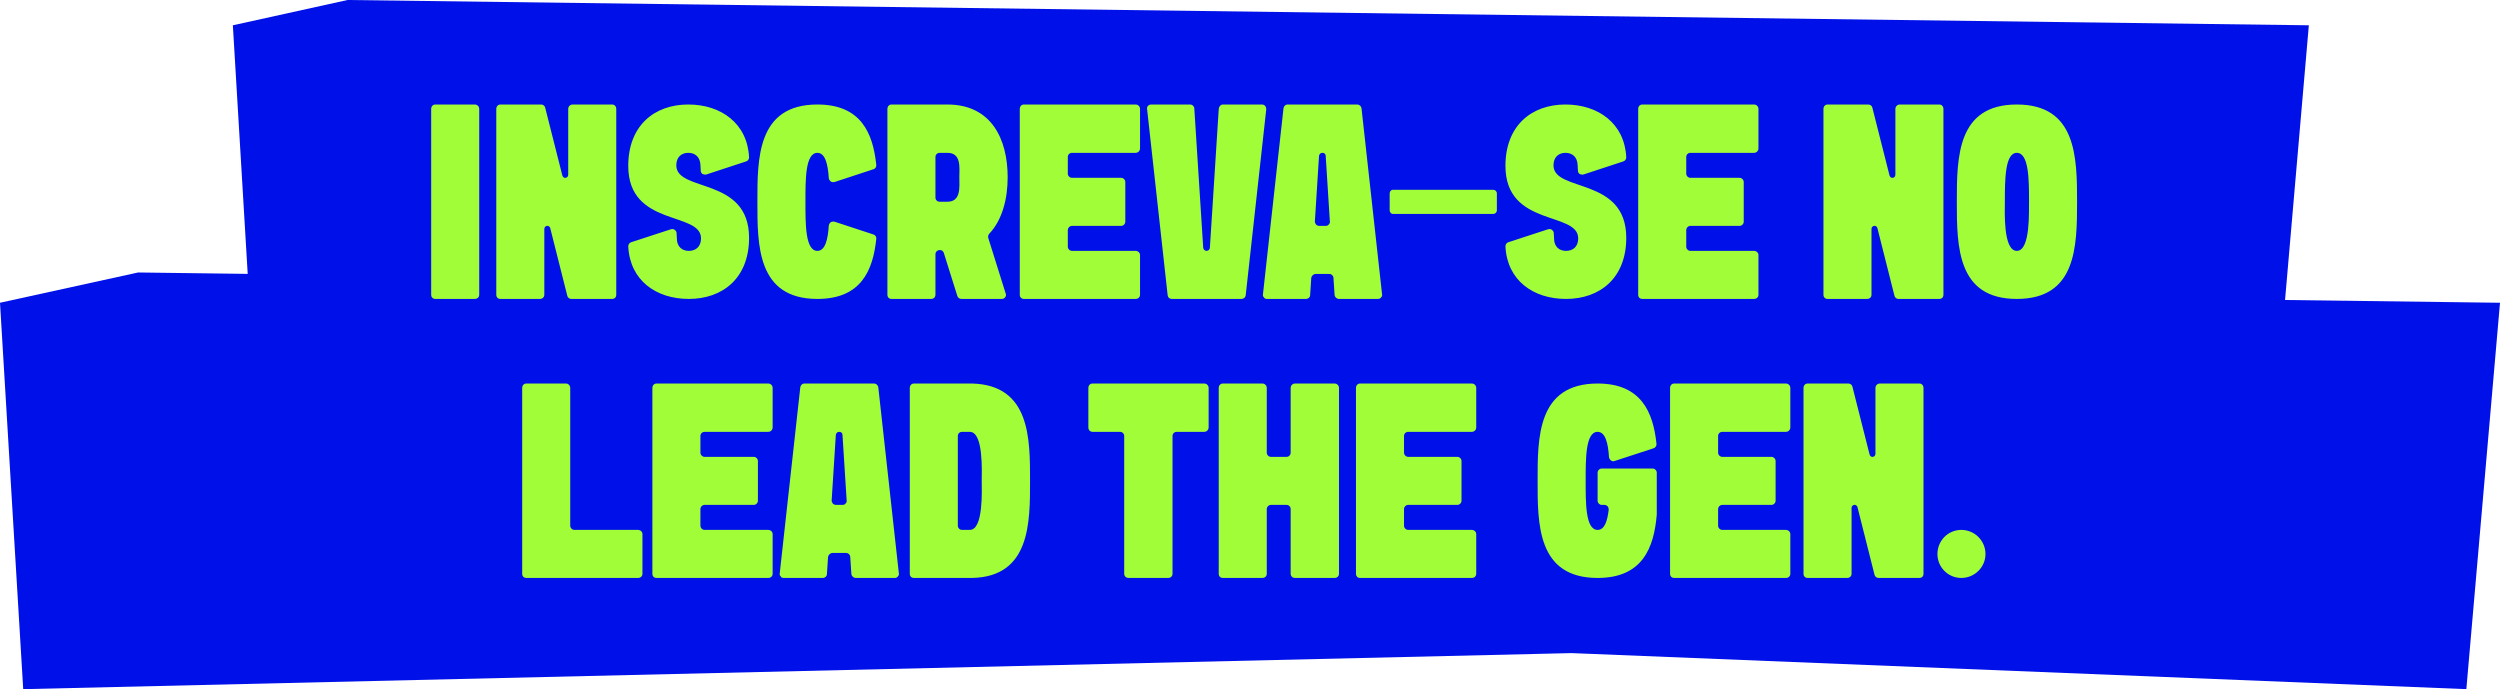 <svg xmlns="http://www.w3.org/2000/svg" width="896" height="247" viewBox="0 0 896 247" fill="none"><path d="M827.488 9.064L818.961 107.521L896 108.509L883.937 246.99L563.224 234.072L8.319 246.99L0 108.509L49.5 97.657L88.777 98.16L83.457 9.064L124.562 0L827.488 9.064Z" fill="#0010E9"></path><path d="M154.535 39.048C154.535 38.152 155.132 37.455 156.028 37.455H170.164C171.06 37.455 171.756 38.152 171.756 39.048V105.644C171.756 106.539 171.06 107.137 170.164 107.137H156.028C155.132 107.137 154.535 106.539 154.535 105.644V39.048ZM177.866 39.048C177.866 38.152 178.463 37.455 179.359 37.455H193.992C194.59 37.455 195.286 37.953 195.386 38.55L201.558 62.939C201.757 63.536 202.255 63.835 202.752 63.735C203.25 63.636 203.648 63.237 203.648 62.64V39.048C203.648 38.152 204.345 37.455 205.241 37.455H219.376C220.272 37.455 220.869 38.152 220.869 39.048V105.644C220.869 106.539 220.272 107.137 219.376 107.137H204.743C204.146 107.137 203.549 106.739 203.35 106.141L197.178 81.653C196.979 81.155 196.481 80.857 195.983 80.956C195.485 81.056 195.087 81.454 195.087 82.051V105.644C195.087 106.539 194.39 107.137 193.495 107.137H179.359C178.463 107.137 177.866 106.539 177.866 105.644V39.048ZM225.166 88.323C225.166 87.626 225.564 87.029 226.162 86.829L240.496 82.151C240.994 82.051 241.392 82.051 241.79 82.35C242.188 82.649 242.487 83.047 242.487 83.544L242.587 85.336C242.587 85.436 242.587 85.436 242.587 85.436C242.587 88.422 244.478 89.915 246.867 89.915C249.356 89.915 251.247 88.422 251.247 85.436C251.247 75.68 225.166 81.454 225.166 59.455C225.166 45.021 234.524 37.455 246.668 37.455C258.414 37.455 267.871 44.224 268.468 56.369C268.468 57.066 268.07 57.663 267.373 57.862L253.138 62.541C252.641 62.64 252.143 62.541 251.745 62.341C251.347 62.043 251.148 61.645 251.148 61.147L251.048 59.355C251.048 59.255 251.048 59.255 251.048 59.255C250.948 56.269 249.157 54.776 246.668 54.776C244.279 54.776 242.388 56.269 242.388 59.255C242.388 69.011 268.468 63.237 268.468 85.237C268.468 99.671 259.012 107.137 246.867 107.137C235.121 107.137 225.764 100.467 225.166 88.323ZM271.451 72.296C271.451 57.066 271.252 37.455 292.953 37.455C308.581 37.455 312.862 47.708 314.056 59.056C314.156 59.753 313.758 60.45 313.061 60.649L299.124 65.228C298.627 65.328 298.129 65.328 297.731 65.029C297.333 64.731 297.133 64.332 297.034 63.835C296.735 58.857 295.74 54.776 292.953 54.776C288.573 54.776 288.672 64.631 288.672 72.296C288.672 80.06 288.573 89.915 292.953 89.915C295.74 89.915 296.735 85.834 297.034 80.857C297.133 80.359 297.333 79.961 297.731 79.662C298.129 79.364 298.627 79.364 299.124 79.463L313.061 84.042C313.758 84.241 314.156 84.938 314.056 85.635C312.862 96.983 308.581 107.137 292.953 107.137C271.252 107.137 271.451 87.626 271.451 72.296ZM339.547 72.296C344.525 72.296 343.828 66.921 343.828 63.536C343.828 60.151 344.624 54.776 339.547 54.776H336.76C335.964 54.776 335.267 55.373 335.267 56.269V70.803C335.267 71.699 335.964 72.296 336.76 72.296H339.547ZM338.253 90.612C338.054 90.015 337.557 89.617 336.86 89.617H336.76C335.964 89.617 335.267 90.314 335.267 91.11V105.644C335.267 106.539 334.57 107.137 333.774 107.137H319.539C318.643 107.137 318.046 106.539 318.046 105.644V39.048C318.046 38.152 318.643 37.455 319.539 37.455H339.547C355.276 37.455 361.149 49.799 361.149 63.536C361.149 71.4 359.158 78.866 354.579 83.744C354.181 84.142 354.081 84.739 354.181 85.237L360.452 105.245C360.651 105.644 360.552 106.141 360.253 106.539C359.954 106.938 359.556 107.137 359.058 107.137H344.624C343.927 107.137 343.33 106.739 343.131 106.141L338.253 90.612ZM365.485 39.048C365.485 38.152 366.082 37.455 366.978 37.455H406.996C407.891 37.455 408.588 38.152 408.588 39.048V53.183C408.588 54.079 407.891 54.776 406.996 54.776H384.2C383.403 54.776 382.706 55.373 382.706 56.269V62.242C382.706 63.038 383.403 63.735 384.2 63.735H401.819C402.616 63.735 403.312 64.432 403.312 65.228V79.463C403.312 80.26 402.616 80.956 401.819 80.956H384.2C383.403 80.956 382.706 81.653 382.706 82.45V88.422C382.706 89.219 383.403 89.915 384.2 89.915H406.996C407.891 89.915 408.588 90.612 408.588 91.409V105.644C408.588 106.539 407.891 107.137 406.996 107.137H366.978C366.082 107.137 365.485 106.539 365.485 105.644C365.485 83.445 365.485 61.246 365.485 39.048ZM411.124 39.147C411.024 38.749 411.124 38.351 411.422 37.953C411.721 37.654 412.119 37.455 412.617 37.455H426.553C427.349 37.455 428.046 38.152 428.046 38.948L431.232 88.82C431.331 89.418 431.829 89.915 432.426 89.915C433.023 89.915 433.621 89.418 433.621 88.82L436.806 38.948C436.906 38.152 437.503 37.455 438.299 37.455H452.335C452.733 37.455 453.132 37.654 453.43 37.953C453.729 38.351 453.828 38.749 453.828 39.147L446.462 105.843C446.363 106.639 445.666 107.137 444.969 107.137H419.983C419.187 107.137 418.589 106.639 418.49 105.843L411.124 39.147ZM475.13 55.871C475.13 55.174 474.633 54.776 473.936 54.776C473.338 54.776 472.841 55.174 472.741 55.871L471.248 79.364C471.248 79.762 471.447 80.16 471.646 80.459C471.945 80.757 472.343 80.956 472.841 80.956H475.13C475.528 80.956 475.927 80.857 476.225 80.459C476.524 80.16 476.723 79.762 476.623 79.364L475.13 55.871ZM495.338 105.544C495.437 105.942 495.238 106.34 494.94 106.639C494.641 107.037 494.243 107.137 493.845 107.137H479.908C479.112 107.137 478.415 106.539 478.316 105.743L477.918 99.671C477.918 98.874 477.221 98.178 476.424 98.178H471.547C470.75 98.178 470.053 98.874 469.954 99.671L469.556 105.743C469.556 106.539 468.859 107.137 468.063 107.137H454.126C453.629 107.137 453.23 107.037 453.031 106.639C452.733 106.34 452.534 105.942 452.633 105.544L459.999 38.849C460.099 38.052 460.696 37.455 461.493 37.455H486.478C487.175 37.455 487.872 38.052 487.972 38.849L495.338 105.544ZM498.054 69.31C498.054 68.613 498.552 68.016 499.249 68.016H535.185C535.882 68.016 536.479 68.613 536.479 69.31V75.382C536.479 76.079 535.882 76.676 535.185 76.676H499.249C498.552 76.676 498.054 76.079 498.054 75.382V69.31ZM539.55 88.323C539.55 87.626 539.948 87.029 540.545 86.829L554.88 82.151C555.378 82.051 555.776 82.051 556.174 82.35C556.572 82.649 556.871 83.047 556.871 83.544L556.97 85.336C556.97 85.436 556.97 85.436 556.97 85.436C556.97 88.422 558.862 89.915 561.251 89.915C563.739 89.915 565.631 88.422 565.631 85.436C565.631 75.68 539.55 81.454 539.55 59.455C539.55 45.021 548.907 37.455 561.052 37.455C572.798 37.455 582.255 44.224 582.852 56.369C582.852 57.066 582.454 57.663 581.757 57.862L567.522 62.541C567.024 62.64 566.527 62.541 566.128 62.341C565.73 62.043 565.531 61.645 565.531 61.147L565.432 59.355C565.432 59.255 565.432 59.255 565.432 59.255C565.332 56.269 563.54 54.776 561.052 54.776C558.663 54.776 556.771 56.269 556.771 59.255C556.771 69.011 582.852 63.237 582.852 85.237C582.852 99.671 573.395 107.137 561.251 107.137C549.504 107.137 540.147 100.467 539.55 88.323ZM587.129 39.048C587.129 38.152 587.726 37.455 588.622 37.455H628.639C629.535 37.455 630.232 38.152 630.232 39.048V53.183C630.232 54.079 629.535 54.776 628.639 54.776H605.843C605.047 54.776 604.35 55.373 604.35 56.269V62.242C604.35 63.038 605.047 63.735 605.843 63.735H623.463C624.259 63.735 624.956 64.432 624.956 65.228V79.463C624.956 80.26 624.259 80.956 623.463 80.956H605.843C605.047 80.956 604.35 81.653 604.35 82.45V88.422C604.35 89.219 605.047 89.915 605.843 89.915H628.639C629.535 89.915 630.232 90.612 630.232 91.409V105.644C630.232 106.539 629.535 107.137 628.639 107.137H588.622C587.726 107.137 587.129 106.539 587.129 105.644C587.129 83.445 587.129 61.246 587.129 39.048ZM653.524 39.048C653.524 38.152 654.122 37.455 655.018 37.455H669.651C670.248 37.455 670.945 37.953 671.044 38.55L677.216 62.939C677.415 63.536 677.913 63.835 678.411 63.735C678.908 63.636 679.307 63.237 679.307 62.64V39.048C679.307 38.152 680.003 37.455 680.899 37.455H695.035C695.931 37.455 696.528 38.152 696.528 39.048V105.644C696.528 106.539 695.931 107.137 695.035 107.137H680.402C679.804 107.137 679.207 106.739 679.008 106.141L672.836 81.653C672.637 81.155 672.139 80.857 671.642 80.956C671.144 81.056 670.746 81.454 670.746 82.051V105.644C670.746 106.539 670.049 107.137 669.153 107.137H655.018C654.122 107.137 653.524 106.539 653.524 105.644V39.048ZM722.824 89.915C727.801 89.915 727.105 75.481 727.204 72.296C727.204 64.631 727.204 54.776 722.824 54.776C718.544 54.776 718.544 64.631 718.544 72.296C718.544 75.481 717.847 89.915 722.824 89.915ZM701.322 72.296C701.322 56.17 701.521 37.455 722.824 37.455C744.127 37.455 744.425 56.17 744.425 72.296C744.425 88.522 744.127 107.137 722.824 107.137C701.521 107.137 701.322 88.522 701.322 72.296ZM187.15 139.048C187.15 138.152 187.747 137.455 188.643 137.455H202.878C203.674 137.455 204.371 138.152 204.371 139.048C204.371 155.473 204.371 171.898 204.371 188.422C204.371 189.219 205.068 189.915 205.864 189.915H228.66C229.556 189.915 230.253 190.612 230.253 191.409V205.644C230.253 206.539 229.556 207.137 228.66 207.137H188.643C187.747 207.137 187.15 206.539 187.15 205.644C187.15 183.445 187.15 161.246 187.15 139.048ZM233.812 139.048C233.812 138.152 234.409 137.455 235.305 137.455H275.322C276.218 137.455 276.915 138.152 276.915 139.048V153.183C276.915 154.079 276.218 154.776 275.322 154.776H252.526C251.73 154.776 251.033 155.373 251.033 156.269V162.242C251.033 163.038 251.73 163.735 252.526 163.735H270.145C270.942 163.735 271.639 164.432 271.639 165.228V179.463C271.639 180.26 270.942 180.956 270.145 180.956H252.526C251.73 180.956 251.033 181.653 251.033 182.45V188.422C251.033 189.219 251.73 189.915 252.526 189.915H275.322C276.218 189.915 276.915 190.612 276.915 191.409V205.644C276.915 206.539 276.218 207.137 275.322 207.137H235.305C234.409 207.137 233.812 206.539 233.812 205.644C233.812 183.445 233.812 161.246 233.812 139.048ZM301.947 155.871C301.947 155.174 301.449 154.776 300.752 154.776C300.155 154.776 299.657 155.174 299.558 155.871L298.065 179.364C298.065 179.762 298.264 180.16 298.463 180.459C298.762 180.757 299.16 180.956 299.657 180.956H301.947C302.345 180.956 302.743 180.857 303.042 180.459C303.341 180.16 303.54 179.762 303.44 179.364L301.947 155.871ZM322.155 205.544C322.254 205.942 322.055 206.34 321.757 206.639C321.458 207.037 321.06 207.137 320.662 207.137H306.725C305.929 207.137 305.232 206.539 305.132 205.743L304.734 199.671C304.734 198.874 304.037 198.178 303.241 198.178H298.363C297.567 198.178 296.87 198.874 296.771 199.671L296.373 205.743C296.373 206.539 295.676 207.137 294.879 207.137H280.943C280.445 207.137 280.047 207.037 279.848 206.639C279.549 206.34 279.35 205.942 279.45 205.544L286.816 138.849C286.916 138.052 287.513 137.455 288.309 137.455H313.295C313.992 137.455 314.689 138.052 314.788 138.849L322.155 205.544ZM351.848 172.296C351.848 169.11 352.545 154.776 347.567 154.776H344.78C343.984 154.776 343.287 155.373 343.287 156.269C343.287 167.02 343.287 177.671 343.287 188.422C343.287 189.219 343.984 189.915 344.78 189.915H347.567C352.545 189.915 351.848 175.481 351.848 172.296ZM326.066 139.048C326.066 138.152 326.663 137.455 327.559 137.455H348.463C369.268 138.052 369.169 157.265 369.169 172.296C369.169 187.327 369.268 206.639 348.463 207.137H327.559C326.663 207.137 326.066 206.539 326.066 205.644C326.066 183.445 326.066 161.246 326.066 139.048ZM402.911 156.269C402.911 155.473 402.314 154.776 401.418 154.776H391.563C390.667 154.776 390.07 154.079 390.07 153.183V139.048C390.07 138.152 390.667 137.455 391.563 137.455H431.58C432.476 137.455 433.173 138.152 433.173 139.048V153.183C433.173 154.079 432.476 154.776 431.58 154.776H421.725C420.929 154.776 420.232 155.373 420.232 156.269V205.644C420.232 206.539 419.535 207.137 418.64 207.137H404.504C403.608 207.137 402.911 206.539 402.911 205.644V156.269ZM436.79 139.048C436.79 138.152 437.387 137.455 438.283 137.455H452.419C453.315 137.455 454.012 138.152 454.012 139.048V162.242C454.012 163.038 454.708 163.735 455.505 163.735H461.079C461.975 163.735 462.572 163.038 462.572 162.242V139.048C462.572 138.152 463.269 137.455 464.165 137.455H478.301C479.196 137.455 479.893 138.152 479.893 139.048V205.644C479.893 206.539 479.196 207.137 478.301 207.137H464.165C463.269 207.137 462.572 206.539 462.572 205.644V182.45C462.572 181.653 461.975 180.956 461.079 180.956H455.505C454.708 180.956 454.012 181.653 454.012 182.45V205.644C454.012 206.539 453.315 207.137 452.419 207.137H438.283C437.387 207.137 436.79 206.539 436.79 205.644V139.048ZM485.98 139.048C485.98 138.152 486.577 137.455 487.473 137.455H527.49C528.386 137.455 529.083 138.152 529.083 139.048V153.183C529.083 154.079 528.386 154.776 527.49 154.776H504.694C503.898 154.776 503.201 155.373 503.201 156.269V162.242C503.201 163.038 503.898 163.735 504.694 163.735H522.313C523.11 163.735 523.807 164.432 523.807 165.228V179.463C523.807 180.26 523.11 180.956 522.313 180.956H504.694C503.898 180.956 503.201 181.653 503.201 182.45V188.422C503.201 189.219 503.898 189.915 504.694 189.915H527.49C528.386 189.915 529.083 190.612 529.083 191.409V205.644C529.083 206.539 528.386 207.137 527.49 207.137H487.473C486.577 207.137 485.98 206.539 485.98 205.644C485.98 183.445 485.98 161.246 485.98 139.048ZM551.081 172.296C551.081 157.066 550.882 137.455 572.583 137.455C588.212 137.455 592.492 147.708 593.687 159.056C593.786 159.753 593.288 160.45 592.691 160.649L578.655 165.228C578.257 165.427 577.759 165.328 577.361 165.029C576.963 164.73 576.764 164.332 576.664 163.934C576.366 158.857 575.37 154.776 572.583 154.776C568.203 154.776 568.303 164.631 568.303 172.395C568.303 180.06 568.203 189.915 572.583 189.915C575.072 189.915 576.067 186.83 576.565 182.649C576.565 182.25 576.465 181.852 576.167 181.454C575.868 181.155 575.47 180.956 575.072 180.956H574.076C573.28 180.956 572.583 180.26 572.583 179.463V169.409C572.583 168.613 573.28 167.916 574.076 167.916H592.293C593.089 167.916 593.786 168.613 593.786 169.409C593.786 174.386 593.786 179.364 593.786 184.341C593.786 184.44 593.786 184.44 593.786 184.44C592.791 196.286 588.709 207.137 572.583 207.137C550.882 207.137 551.081 187.626 551.081 172.296ZM598.551 139.048C598.551 138.152 599.148 137.455 600.044 137.455H640.061C640.957 137.455 641.654 138.152 641.654 139.048V153.183C641.654 154.079 640.957 154.776 640.061 154.776H617.266C616.469 154.776 615.772 155.373 615.772 156.269V162.242C615.772 163.038 616.469 163.735 617.266 163.735H634.885C635.681 163.735 636.378 164.432 636.378 165.228V179.463C636.378 180.26 635.681 180.956 634.885 180.956H617.266C616.469 180.956 615.772 181.653 615.772 182.45V188.422C615.772 189.219 616.469 189.915 617.266 189.915H640.061C640.957 189.915 641.654 190.612 641.654 191.409V205.644C641.654 206.539 640.957 207.137 640.061 207.137H600.044C599.148 207.137 598.551 206.539 598.551 205.644C598.551 183.445 598.551 161.246 598.551 139.048ZM646.379 139.048C646.379 138.152 646.977 137.455 647.873 137.455H662.506C663.103 137.455 663.8 137.953 663.899 138.55L670.071 162.939C670.27 163.536 670.768 163.835 671.266 163.735C671.763 163.636 672.162 163.237 672.162 162.64V139.048C672.162 138.152 672.858 137.455 673.754 137.455H687.89C688.786 137.455 689.383 138.152 689.383 139.048V205.644C689.383 206.539 688.786 207.137 687.89 207.137H673.257C672.659 207.137 672.062 206.739 671.863 206.141L665.691 181.653C665.492 181.155 664.994 180.857 664.497 180.956C663.999 181.056 663.601 181.454 663.601 182.051V205.644C663.601 206.539 662.904 207.137 662.008 207.137H647.873C646.977 207.137 646.379 206.539 646.379 205.644V139.048ZM702.937 207.137C698.159 207.137 694.376 203.254 694.376 198.576C694.376 193.798 698.159 189.915 702.937 189.915C707.716 189.915 711.598 193.798 711.598 198.576C711.598 203.254 707.716 207.137 702.937 207.137Z" fill="#A1FD37"></path></svg>